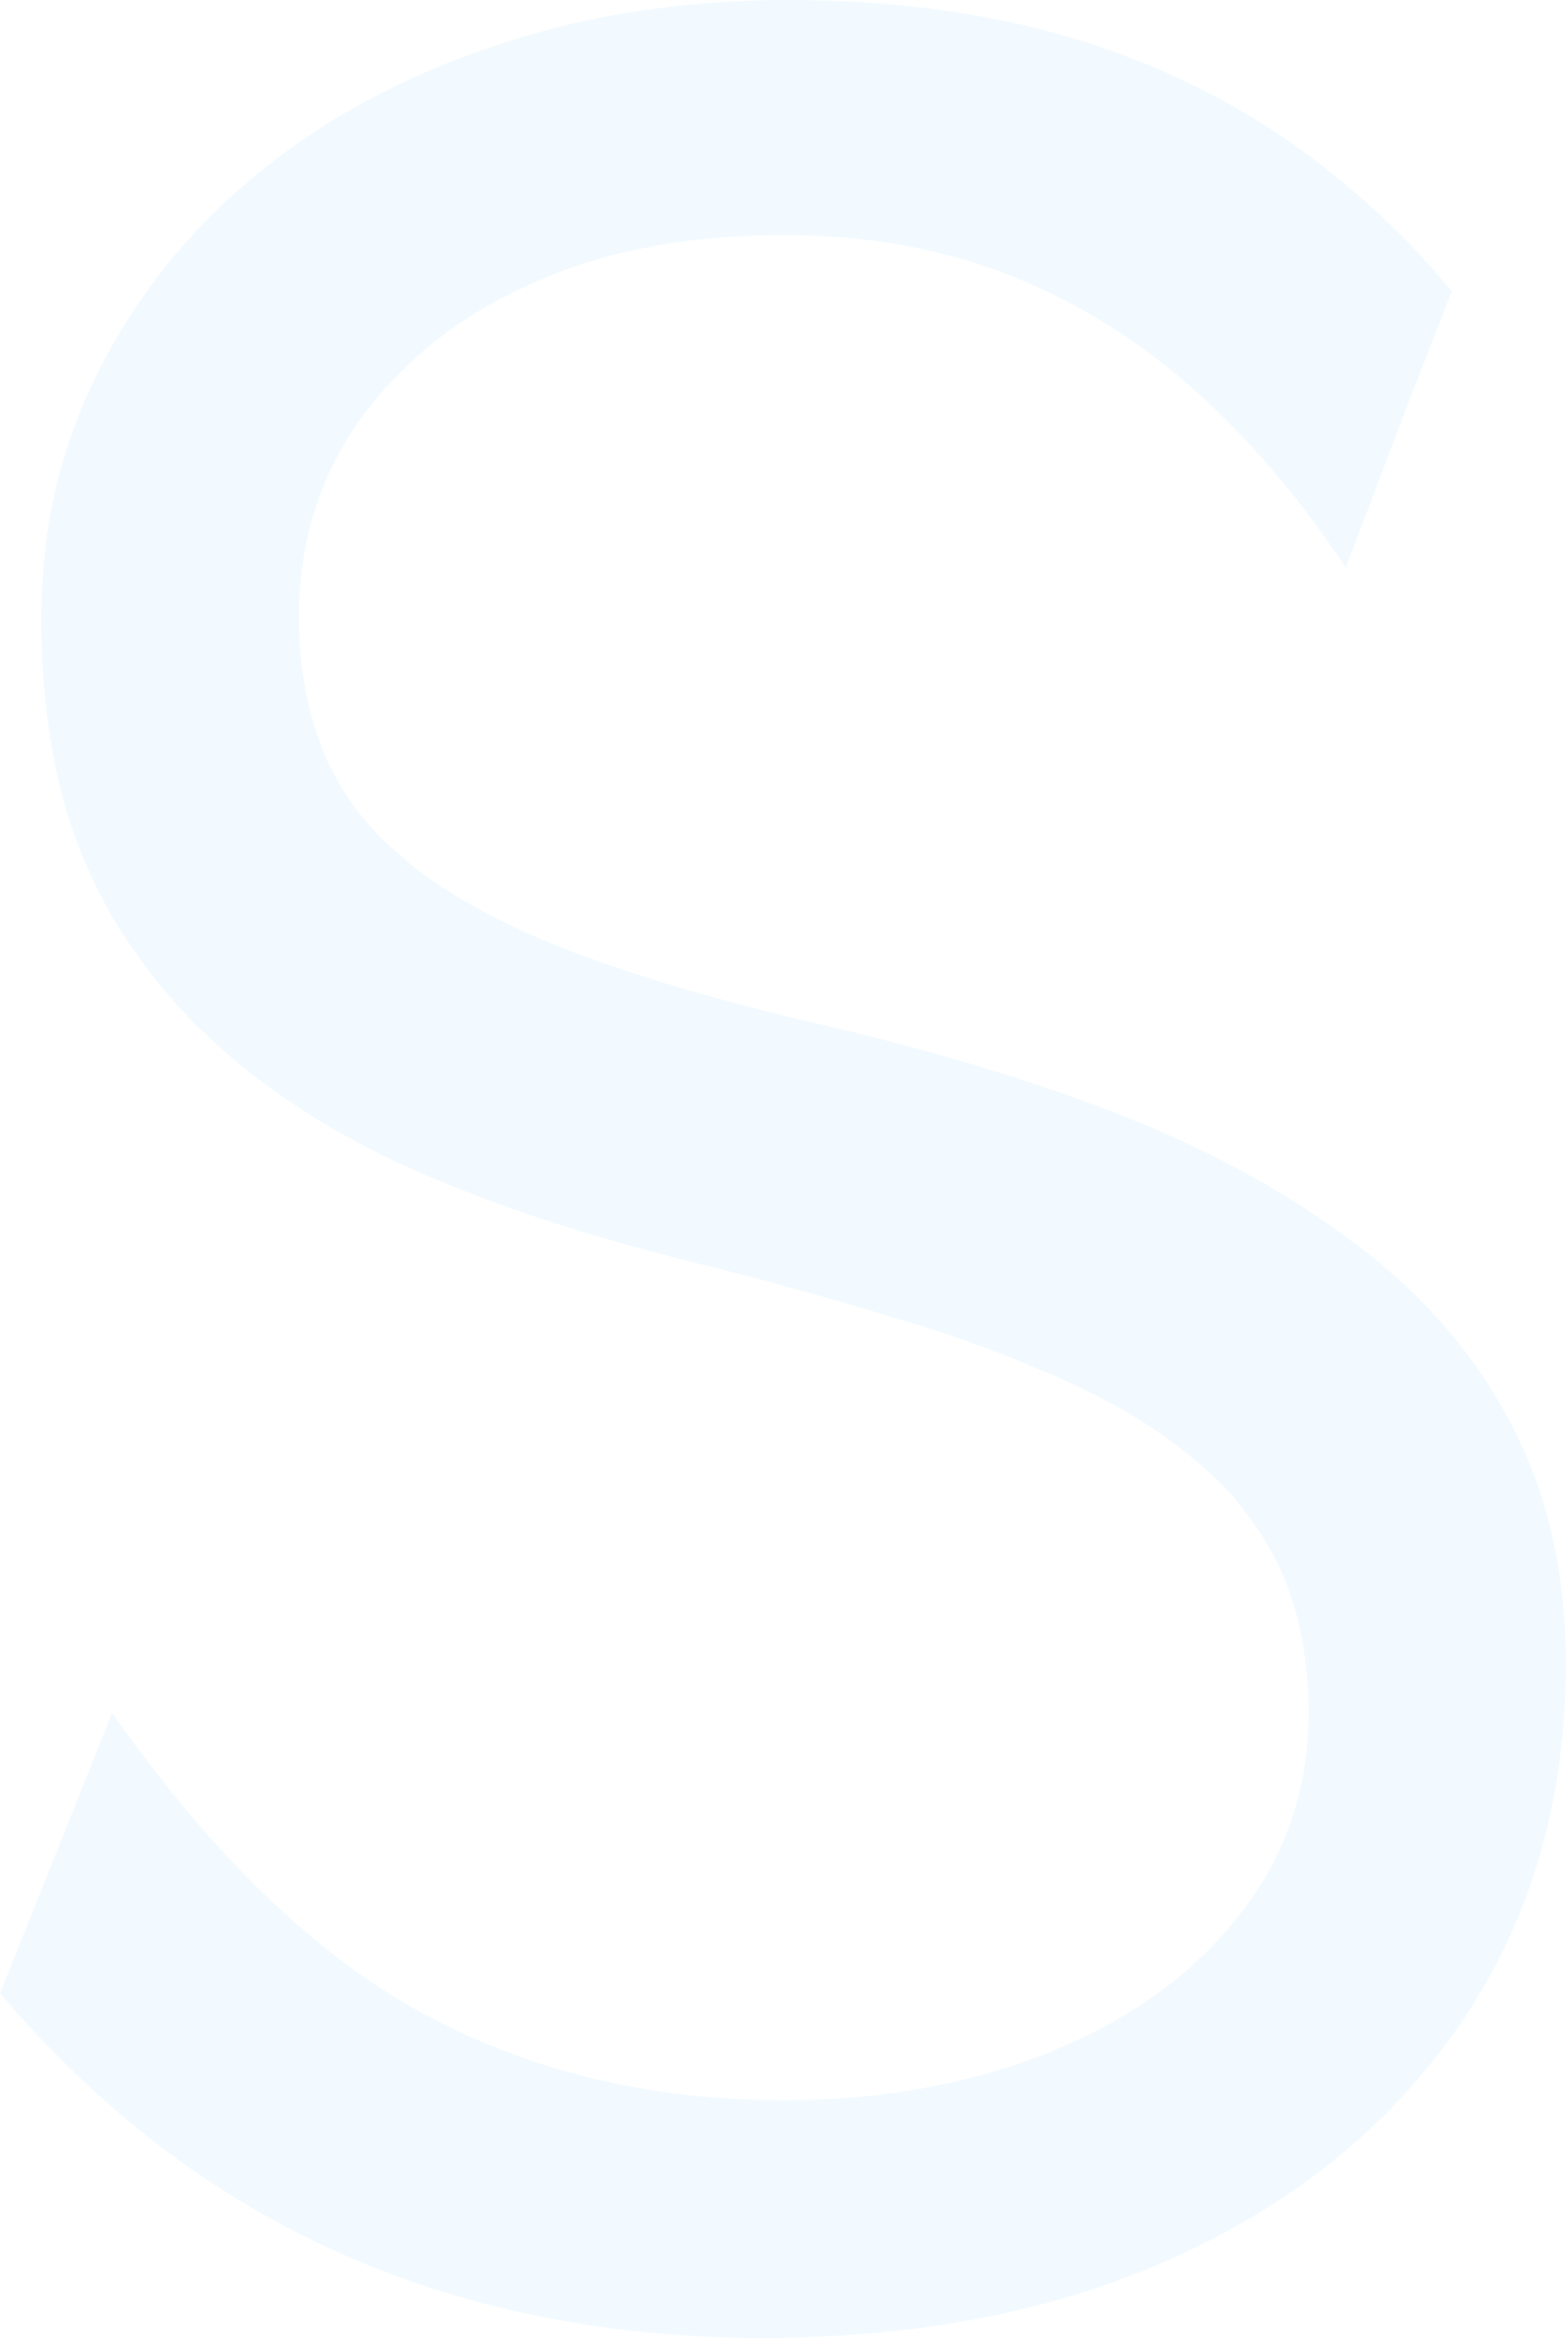 <svg width="416" height="620" viewBox="0 0 416 620" fill="none" xmlns="http://www.w3.org/2000/svg">
    <path d="M313.875 597.571C281.878 612.562 244.596 620 201.914 620C171.427 620 142.623 615.7 115.562 607.158C88.443 598.5 63.646 585.543 41.231 568.227C26.364 556.663 12.601 543.473 0 528.598L29.733 454.221C56.155 491.816 83.507 518.255 111.555 533.537C140.184 549.226 172.181 556.954 208.011 556.954C233.853 556.954 257.546 552.654 278.975 543.996C300.171 535.338 316.837 523.194 328.916 507.679C341.111 492.107 347.208 474.21 347.208 453.989C347.208 440.74 344.886 428.945 340.762 418.602C338.091 412.384 334.781 406.632 330.6 401.286C327.929 397.567 324.793 394.197 321.192 390.885C312.54 382.808 301.913 375.545 289.253 369.327C285.13 367.235 280.601 365.085 275.781 363.226C266.489 359.158 256.559 355.44 245.584 352.011C229.033 346.84 210.857 341.61 190.764 336.439C161.322 329.408 135.48 321.273 113.355 311.801C105.341 308.431 97.792 304.654 90.649 300.645C78.106 293.614 66.956 285.595 57.2 276.705C48.722 269.093 41.405 260.725 35.365 251.777C30.139 244.455 26.016 236.785 22.648 228.767C14.808 210.579 10.976 189.138 10.976 164.384C10.976 139.631 15.97 118.77 26.016 98.665C36.178 78.444 50.174 60.954 67.943 46.369C85.945 31.552 106.967 20.221 131.125 12.202C155.283 4.009 181.299 0 208.941 0C240.009 0 267.709 4.242 292.215 12.551C316.663 20.919 338.498 33.179 357.487 49.391C367.533 57.7 376.767 67.055 385.187 77.224L375.547 102.036L374.734 103.953L357.022 150.613C345.524 133.007 332.516 117.724 318.173 104.592C303.016 90.879 286.233 80.246 268.057 73.098C249.823 65.893 229.962 62.349 208.011 62.349C182.576 62.349 160.219 66.474 140.997 75.248C127.757 81.175 116.491 88.613 107.142 97.852C102.902 101.978 99.012 106.394 95.585 111.217C84.726 126.382 79.325 143.931 79.325 163.513C79.325 177.807 81.823 190.649 86.933 201.921C91.462 211.567 98.082 220.399 107.142 227.546C108.535 229.057 110.045 230.045 111.555 231.265C122.937 239.633 137.571 247.245 155.805 253.869C173.866 260.435 195.7 266.652 221.019 272.405C250.52 279.436 277.29 287.571 300.984 297.158C301.274 297.333 301.506 297.333 301.797 297.449C323.922 306.572 343.085 317.321 359.287 329.64C360.565 330.628 361.959 331.558 363.178 332.604C380.193 346.026 393.143 361.889 401.97 379.67C410.913 397.567 415.442 418.021 415.442 441.031C415.442 476.941 406.383 508.086 388.729 534.815C370.727 561.777 345.815 582.695 313.875 597.571Z" fill="#C0E8FF" fill-opacity="0.2"/>
</svg>